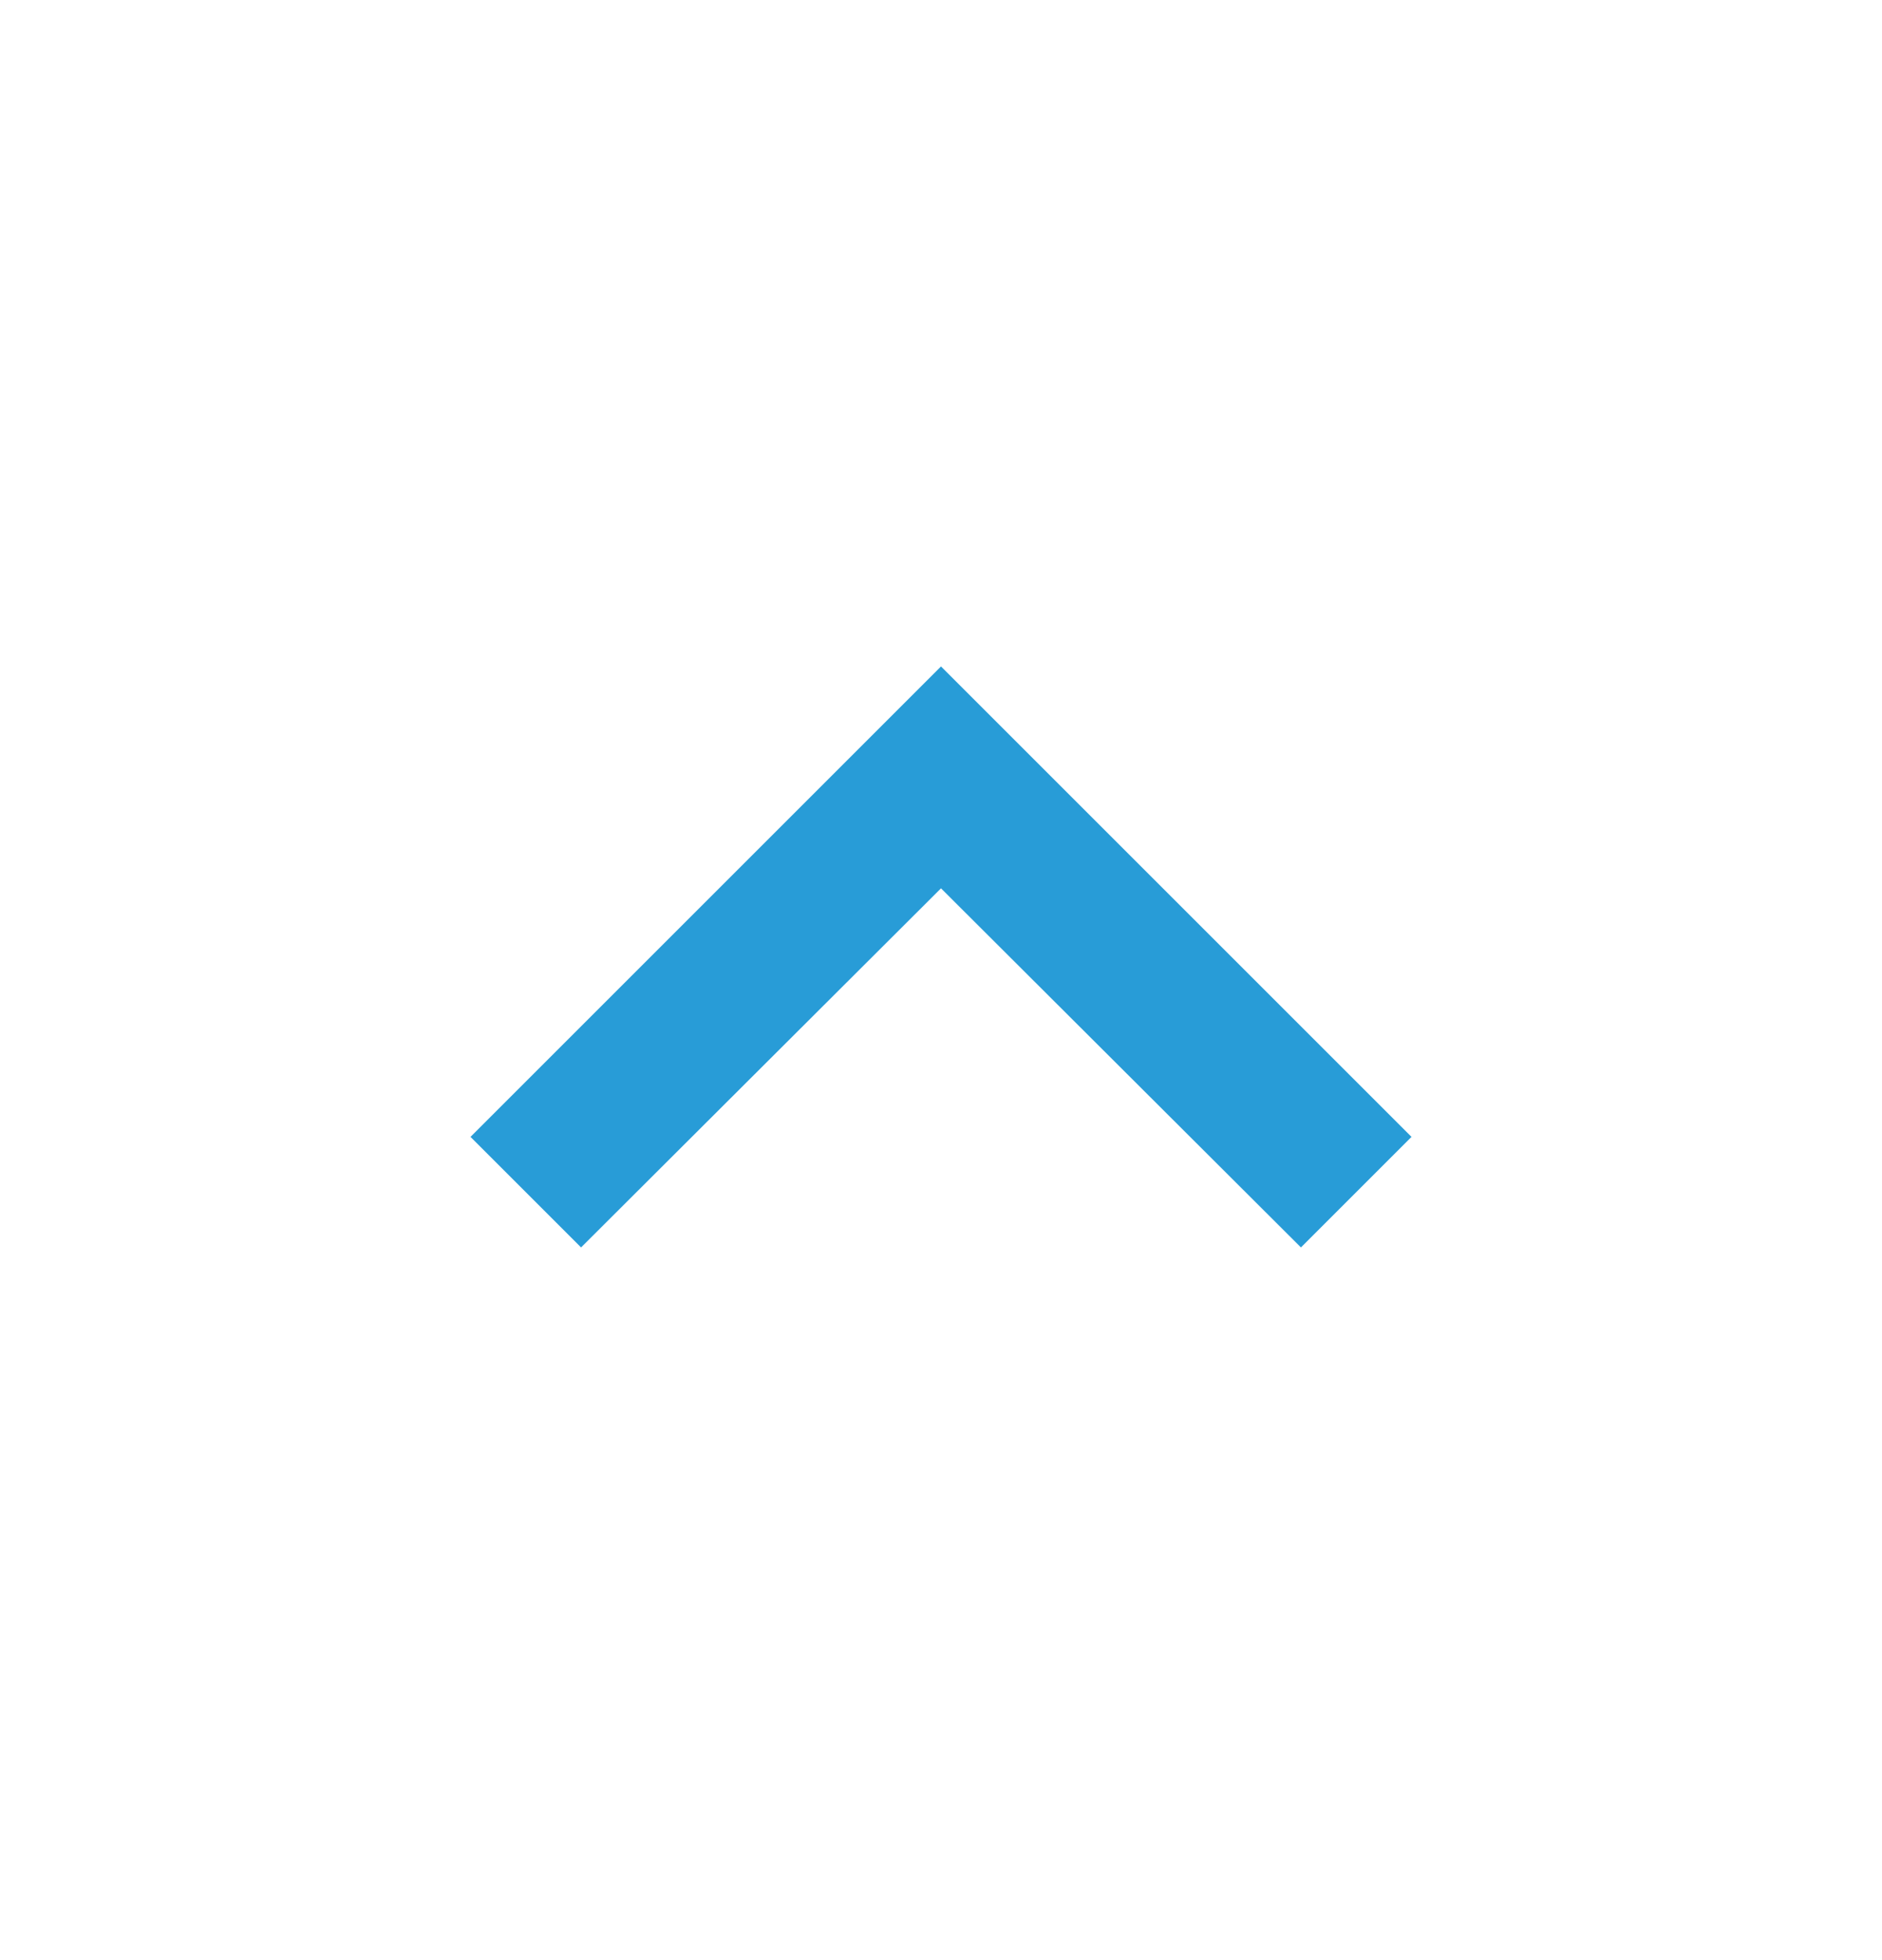 <svg width="24" height="25" viewBox="0 0 24 25" fill="none" xmlns="http://www.w3.org/2000/svg">
<g clip-path="url(#clip0_10101_3853)">
<path d="M7.41 15.91L12 11.33L16.59 15.91L18 14.5L12 8.5L6 14.5L7.41 15.91Z" fill="#289CD7"/>
</g>
<defs>
<clipPath id="clip0_10101_3853">
<rect width="24" height="24" fill="white" transform="translate(0 0.5)"/>
</clipPath>
</defs>
</svg>
